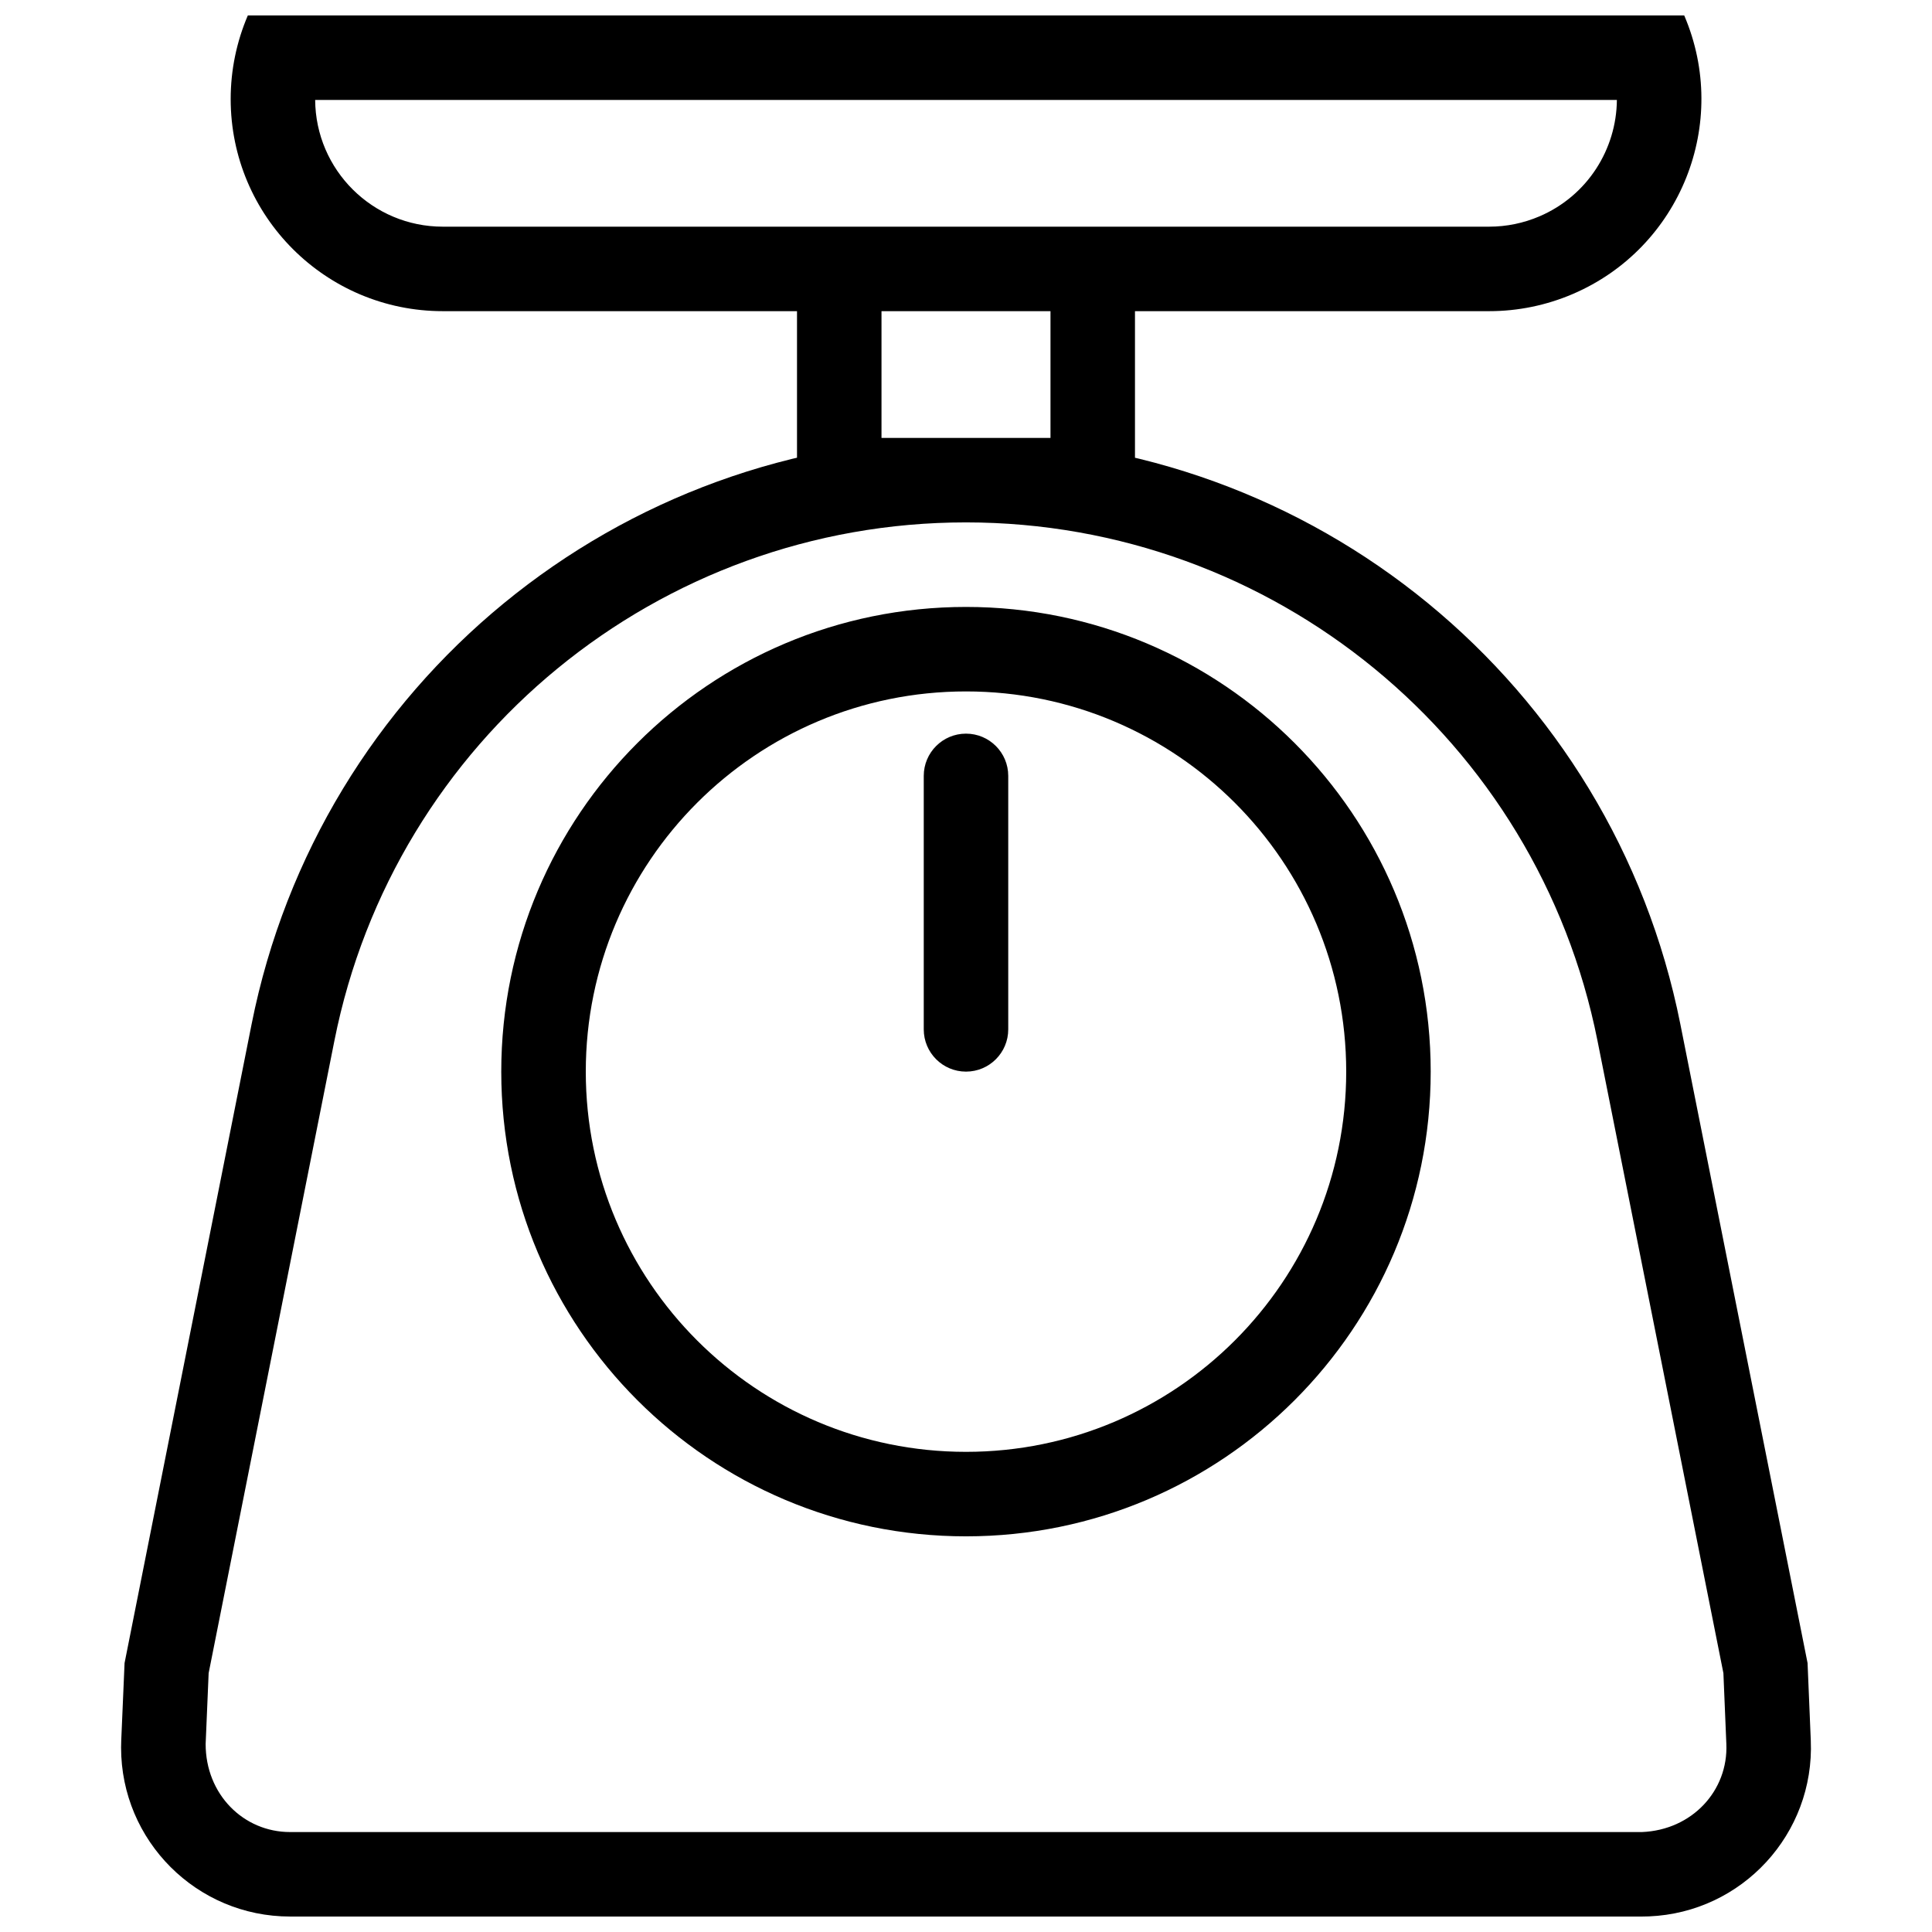 <?xml version="1.0" encoding="UTF-8"?>
<!-- Uploaded to: ICON Repo, www.svgrepo.com, Generator: ICON Repo Mixer Tools -->
<svg width="800px" height="800px" version="1.1" viewBox="144 144 512 512" xmlns="http://www.w3.org/2000/svg">
 <defs>
  <clipPath id="a">
   <path d="m176 148.09h448v503.81h-448z"/>
  </clipPath>
 </defs>
 <g clip-path="url(#a)">
  <path d="m261.35 204.07h277.3c4.582 0 9.117-0.934 13.328-2.738 12.742-5.461 20.41-17.82 20.512-30.852h-344.97c0.133 18.574 15.23 33.59 33.832 33.59zm-51.676-55.98h380.66c12.23 28.539-0.992 61.594-29.531 73.824-7 3-14.535 4.547-22.148 4.547h-277.3c-31.051 0-56.223-25.172-56.223-56.223 0-7.613 1.547-15.148 4.547-22.148zm-11.176 458.07c-0.02 13.328 10.004 23.352 22.371 23.352h358.26c13.289-0.535 22.887-10.969 22.371-23.324l-0.781-18.789-33.375-167.62c-15.895-79.836-85.969-137.34-167.38-137.34-81.398 0-151.46 57.504-167.34 137.34l-33.332 167.62zm201.47-346.11c92.086 0 171.36 65.043 189.34 155.36l33.715 169.32 0.855 20.527c1.027 24.711-18.172 45.578-42.883 46.605-0.621 0.027-1.242 0.039-1.863 0.039h-358.26c-24.734 0-44.785-20.051-44.785-44.781 0-0.641 0.016-1.281 0.043-1.922l0.879-20.469 33.668-169.32c17.957-90.312 97.215-155.36 189.3-155.36zm-22.363-33.586v33.586h44.785v-33.586zm-22.391-22.391h89.566v78.367h-89.566zm44.785 134.35c6.184 0 11.195 5.012 11.195 11.195v67.176c0 6.184-5.012 11.195-11.195 11.195s-11.195-5.012-11.195-11.195v-67.176c0-6.184 5.012-11.195 11.195-11.195zm0 190.33c55.648 0 100.76-45.113 100.76-100.76 0-55.648-45.113-100.76-100.76-100.76-55.652 0-100.76 45.113-100.76 100.76 0 55.648 45.109 100.76 100.76 100.76zm0 22.391c-68.016 0-123.16-55.137-123.16-123.15s55.141-123.15 123.16-123.15 123.15 55.137 123.15 123.15-55.137 123.15-123.15 123.15z"/>
 </g>
</svg>